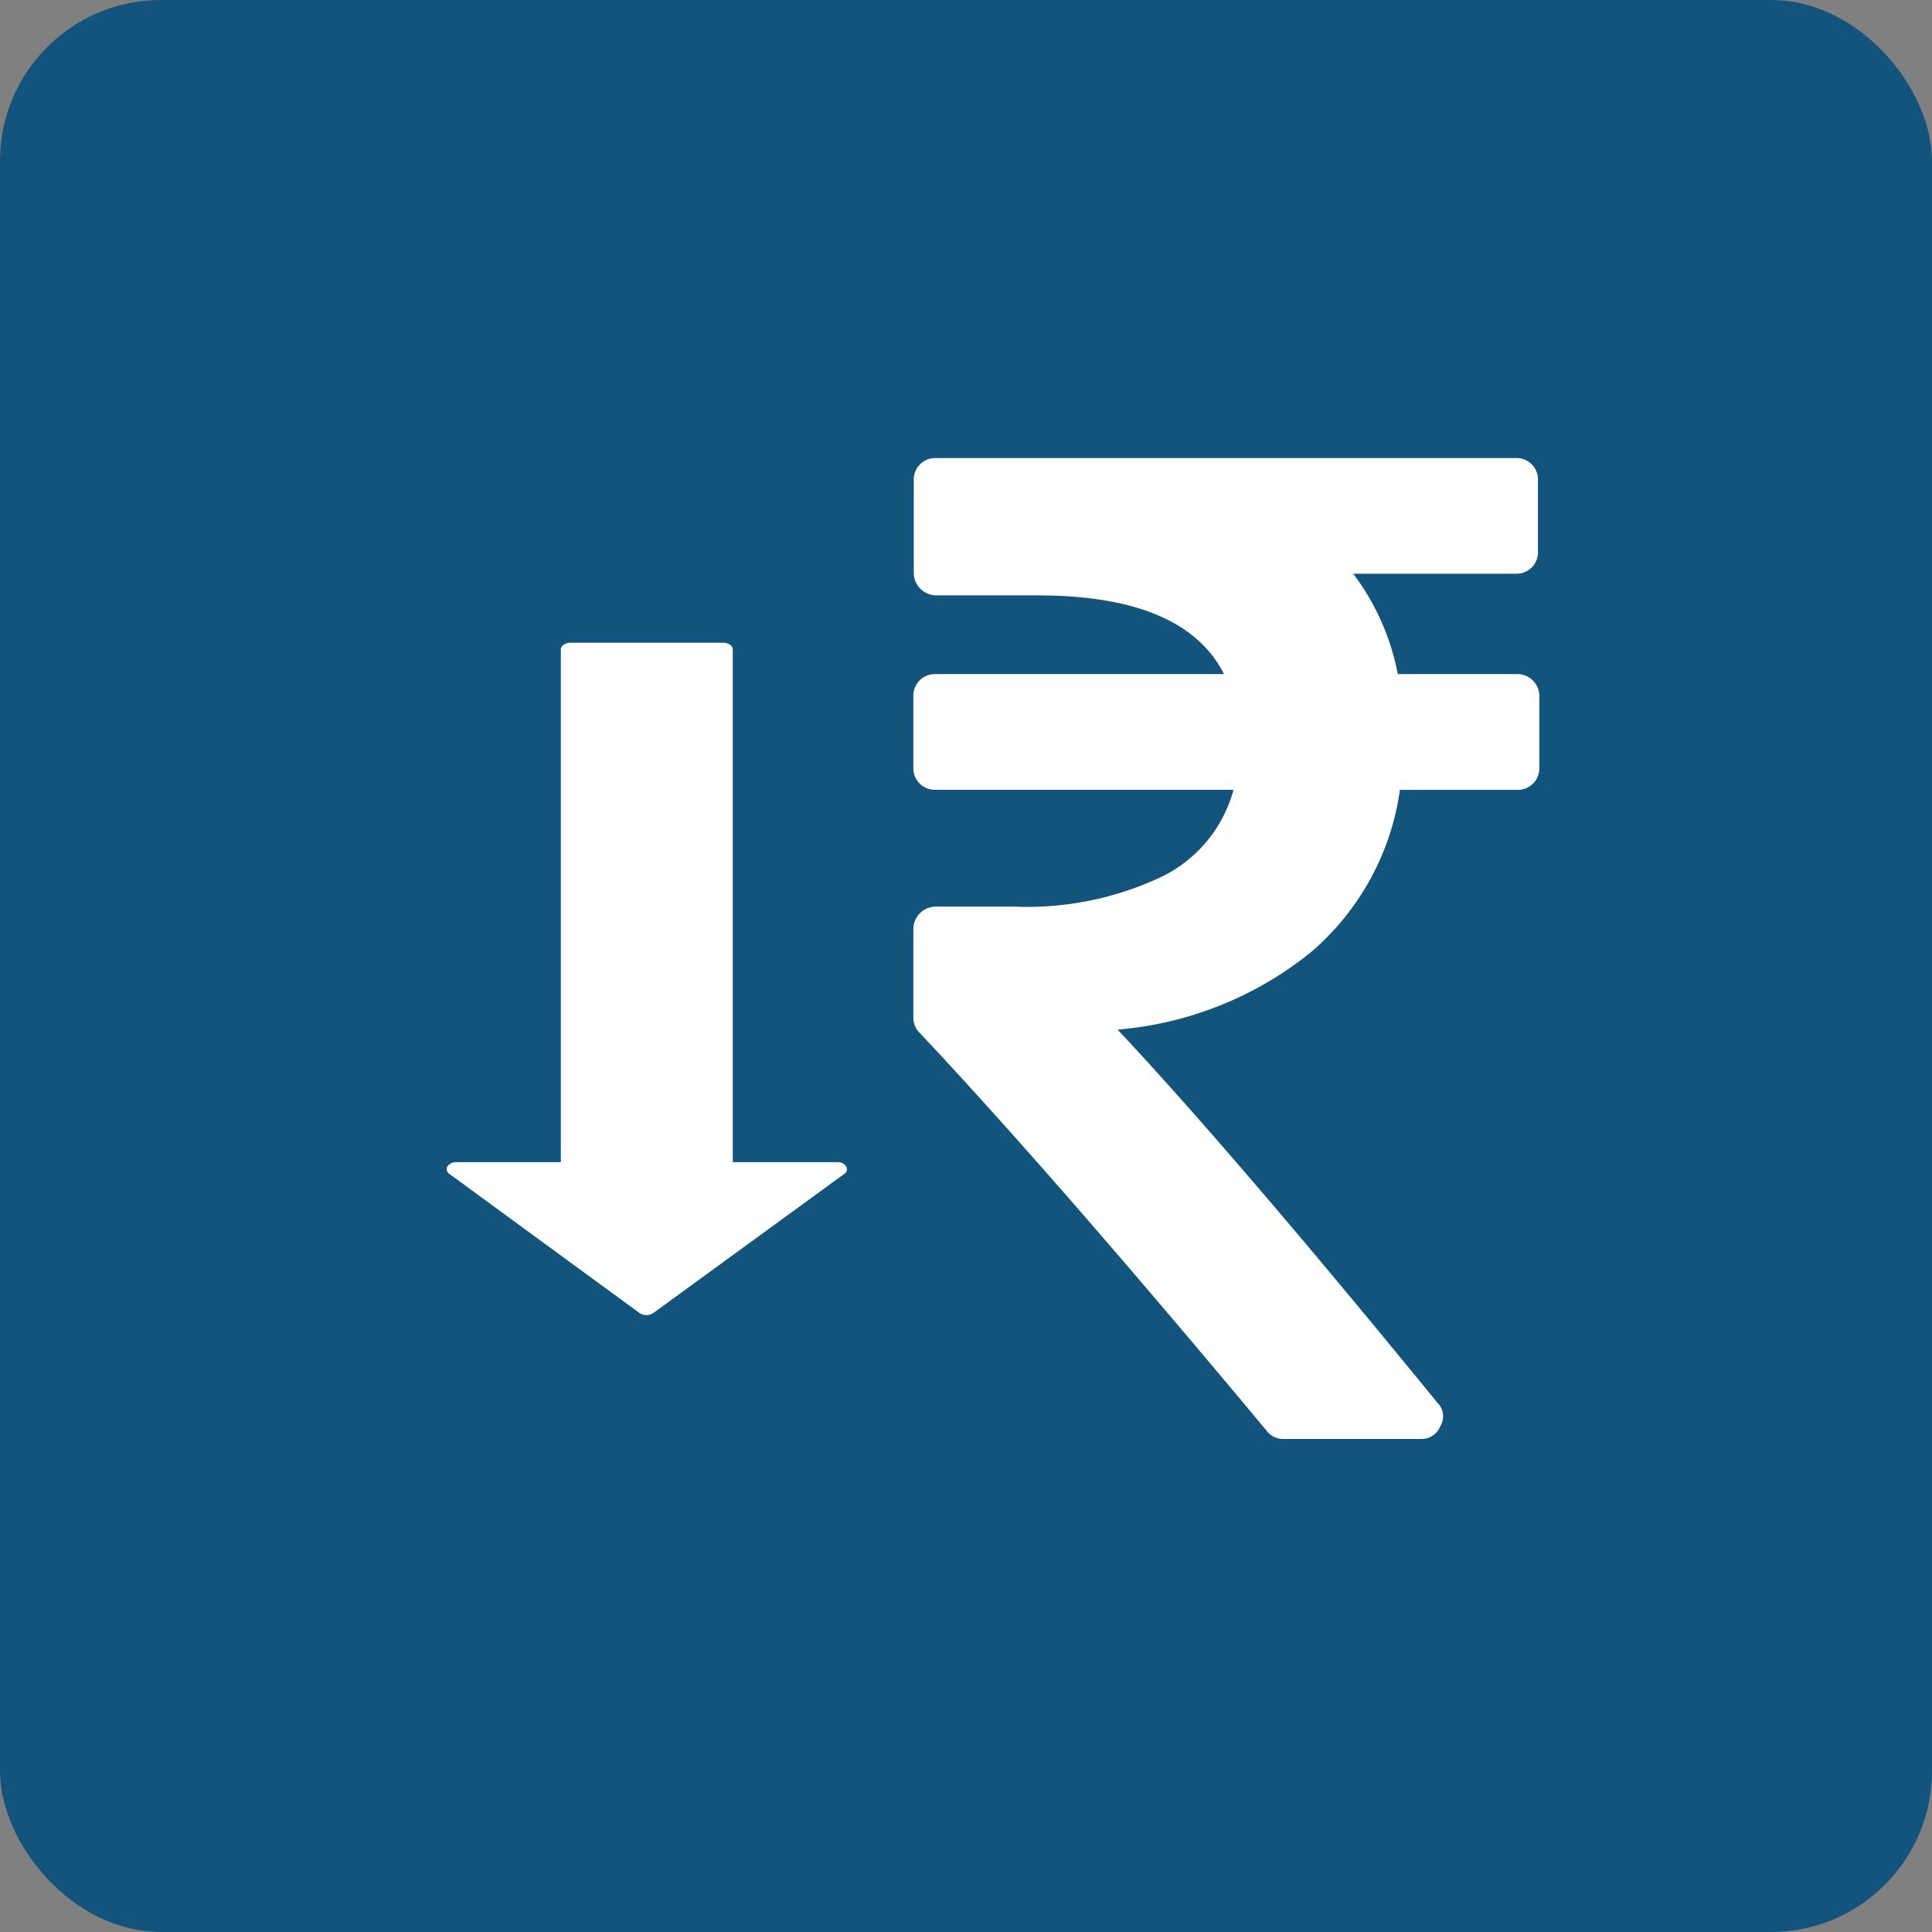 <svg xmlns="http://www.w3.org/2000/svg" width="24" height="24" viewBox="0 0 24 24">
  <rect x="0" y="0" width="24" height="24" fill="#808080" stroke="none"/>
  <g id="Group_1027" data-name="Group 1027" transform="translate(-65 -61)">
    <rect id="Rectangle_345" data-name="Rectangle 345" width="24" height="24" rx="2" transform="translate(65 61)" fill="#12547c"/>
    <g id="Group_806" data-name="Group 806" transform="translate(71.346 66.69)">
      <g id="rupee-indian" transform="translate(5 0)">
        <path id="Path_55" data-name="Path 55" d="M80.5,2.762a.269.269,0,0,0-.2-.078H78.824a3,3,0,0,0-.554-1.247h2.018a.266.266,0,0,0,.277-.277V.277A.266.266,0,0,0,80.288,0h-7.2a.267.267,0,0,0-.277.277V1.429a.281.281,0,0,0,.277.277h1.256q1.827,0,2.321.978H73.083a.267.267,0,0,0-.277.277v.883a.267.267,0,0,0,.277.277h3.7A1.692,1.692,0,0,1,75.893,5.2a3.908,3.908,0,0,1-1.84.372h-.97a.281.281,0,0,0-.277.277v1.1a.259.259,0,0,0,.078.191q1.663,1.767,4.312,4.945a.255.255,0,0,0,.217.1H79.1a.251.251,0,0,0,.251-.156.237.237,0,0,0-.035-.294Q76.79,8.642,75.343,7.1a4.392,4.392,0,0,0,2.39-.952A3.237,3.237,0,0,0,78.85,4.122h1.455a.267.267,0,0,0,.277-.277V2.962A.27.27,0,0,0,80.5,2.762Z" transform="translate(-72.806)" fill="#fff"/>
      </g>
      <g id="down-arrow" transform="translate(-0.796 2.294)">
        <g id="Group_564" data-name="Group 564" transform="translate(0 0)">
          <path id="Path_56" data-name="Path 56" d="M37.266-6.494a.125.125,0,0,0-.109-.053h-1.3v-6.367c0-.048-.053-.086-.118-.086h-1.9c-.065,0-.118.039-.118.086v6.367h-1.3a.126.126,0,0,0-.109.053.07.07,0,0,0,.026.094L34.7-4.672a.144.144,0,0,0,.084.025.145.145,0,0,0,.084-.025L37.24-6.4A.07.07,0,0,0,37.266-6.494Z" transform="translate(-32.304 13)" fill="#fff"/>
        </g>
      </g>
    </g>
  </g>
</svg>
